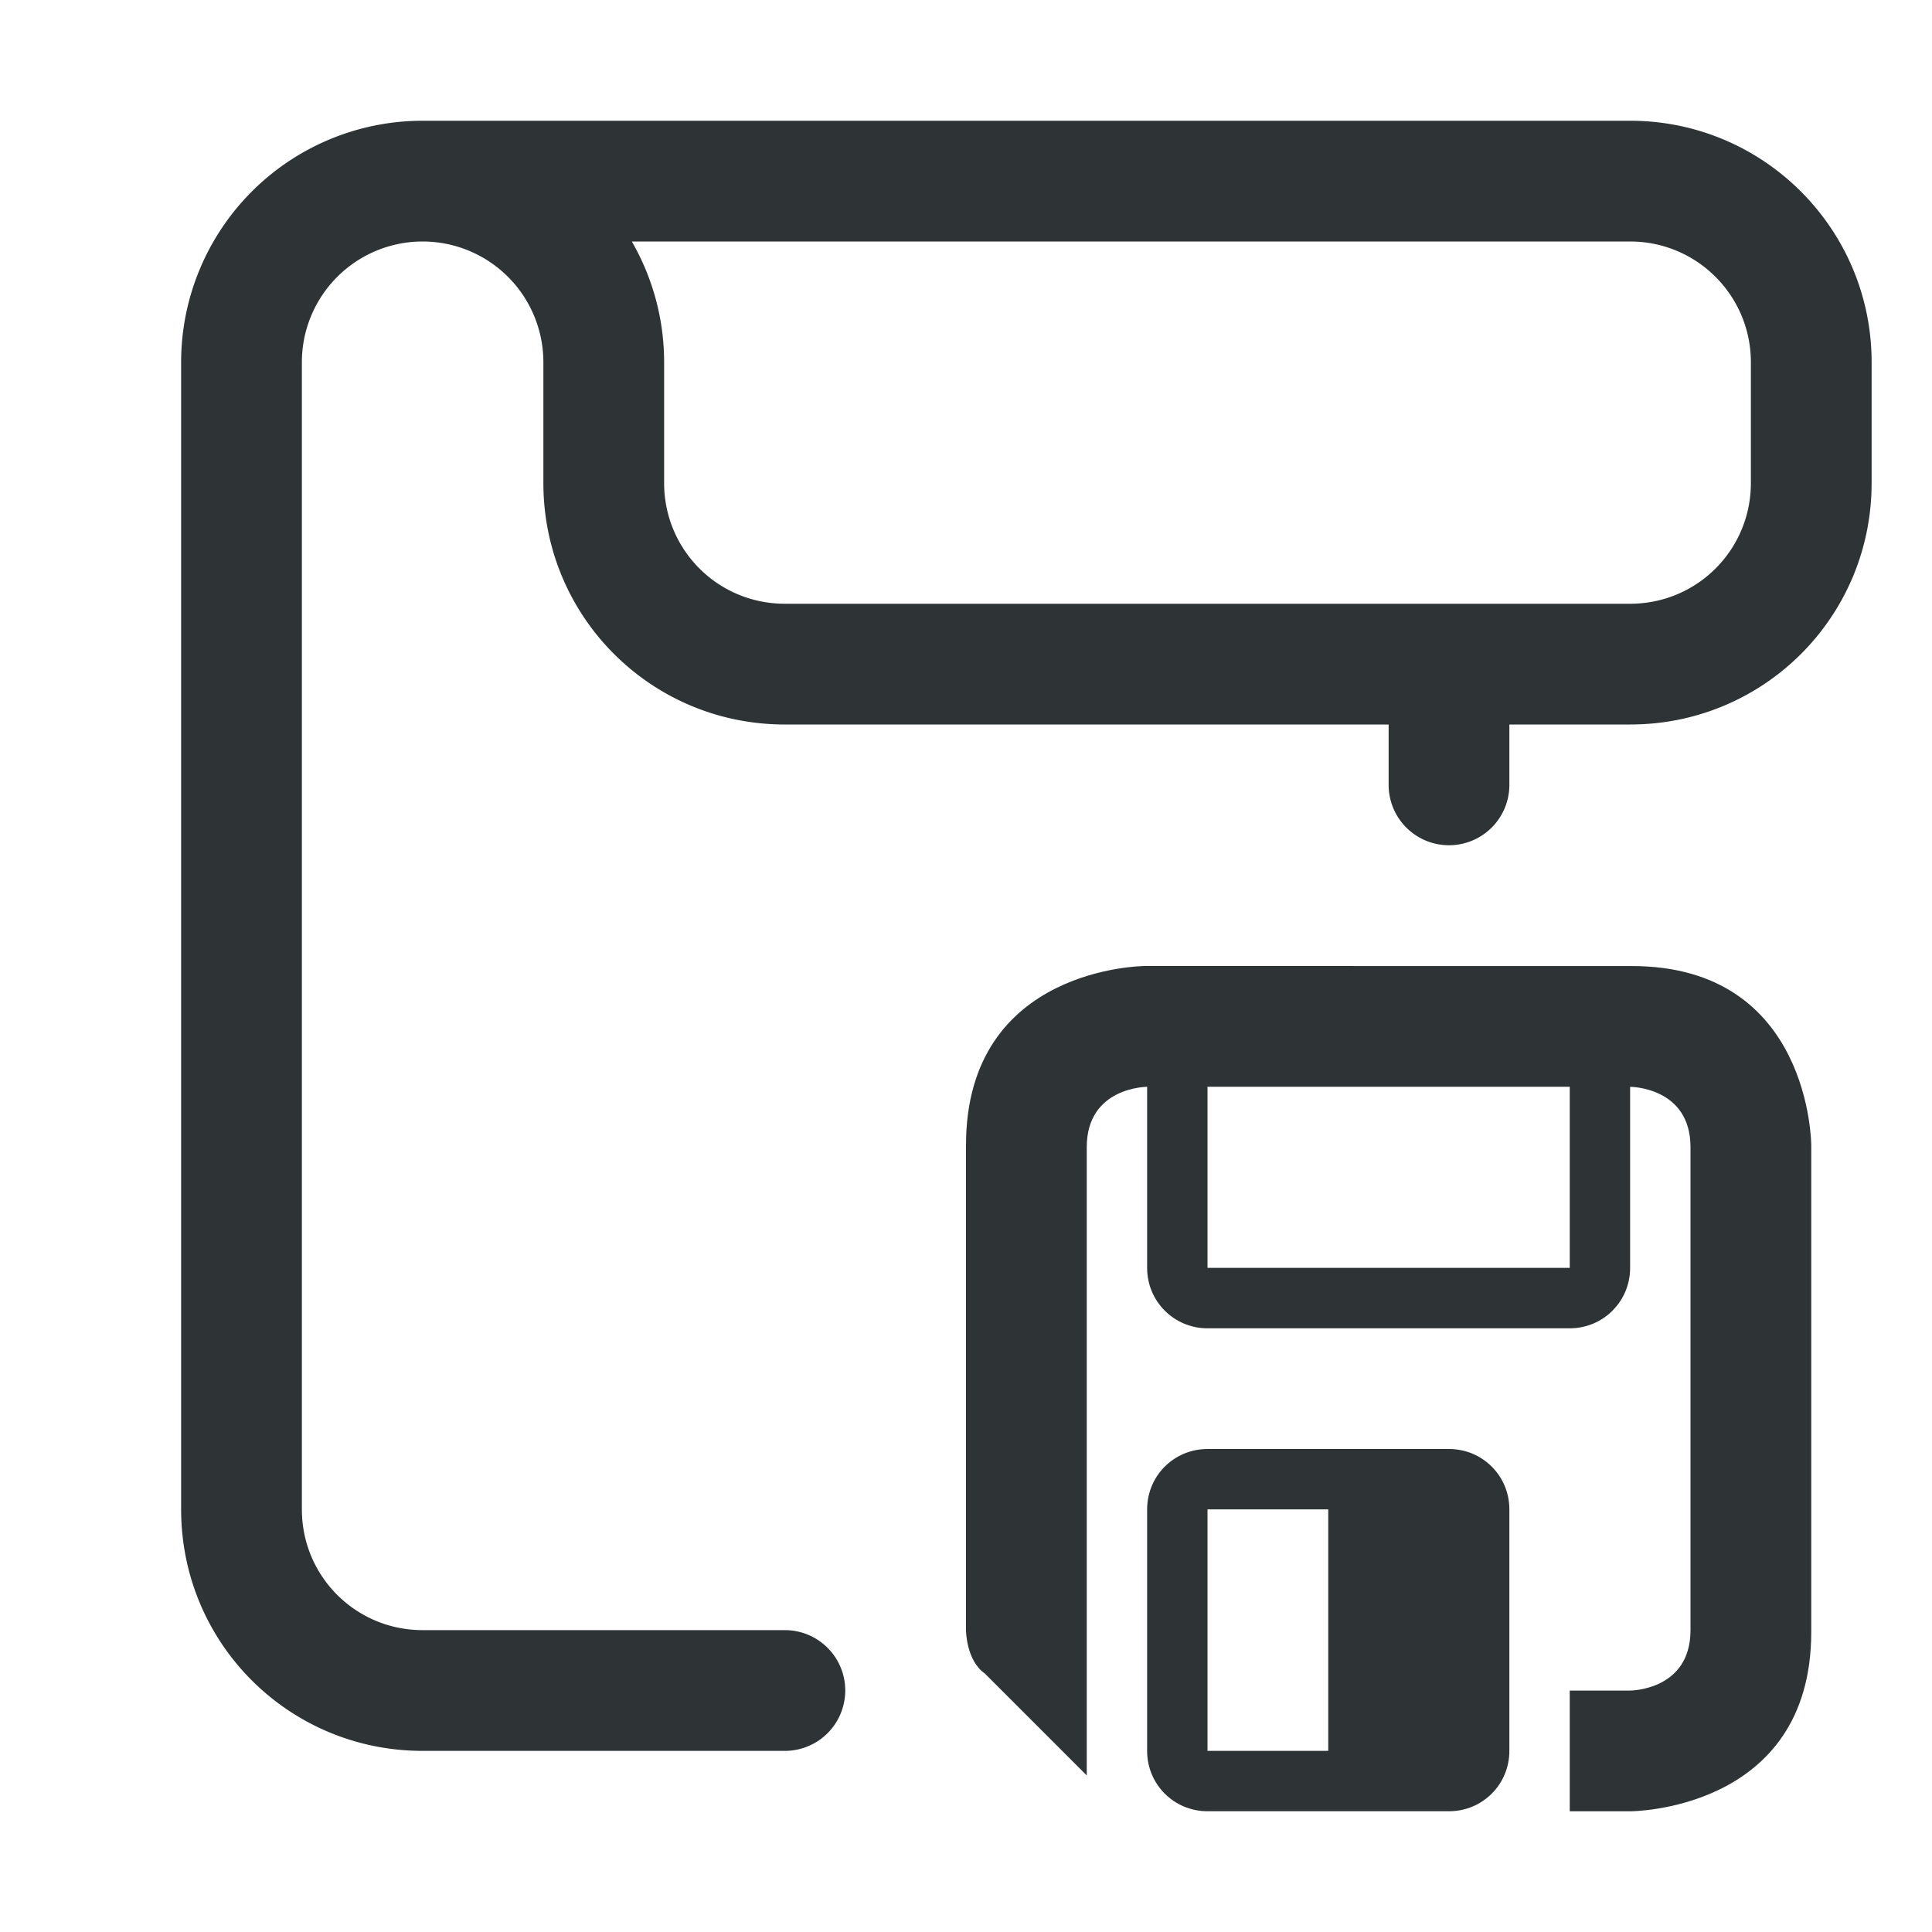 <svg viewBox="0 0 32 32" xmlns="http://www.w3.org/2000/svg"><g fill="#2e3436"><path d="m7 2a4 4 0 0 0 -4 4v19c0 2.216 1.784 4 4 4h6a1 1 0 0 0 1-1 1 1 0 0 0 -1-1h-6c-1.108 0-2-.892-2-2v-19a2 2 0 0 1 2-2 2 2 0 0 1 2 2v2c0 2.216 1.784 4 4 4h10v1a1 1 0 0 0 1 1 1 1 0 0 0 1-1v-1h2c2.216 0 4-1.784 4-4v-2c0-2.209-1.791-4-4-4zm3.465 2h16.535c1.105 0 2 .895 2 2v2c0 1.108-.892 2-2 2h-14c-1.108 0-2-.892-2-2v-2a4 4 0 0 0 -.535-2zm21.035 29v1h2.5v-1z"/><path d="m18.969 16s-2.969 0-2.969 2.969v8.031s0.0.5.312.719l1.688 1.688v-10.406c0-1 1-1 1-1v3c0 .554.446 1 1 1h6c.554 0 1-.446 1-1v-3s1 0 1 1v8c0 1-1 1-1 1h-1v2h1s3-0 3-2.969v-8.062s-0-2.969-2.969-2.969zm1.031 2h6v3h-6zm0 6c-.555 0-1 .445-1 1v4c0 .555.445 1 1 1h4c.555 0 1-.445 1-1v-4c0-.555-.445-1-1-1zm0 1h2v4h-2z"/></g></svg>